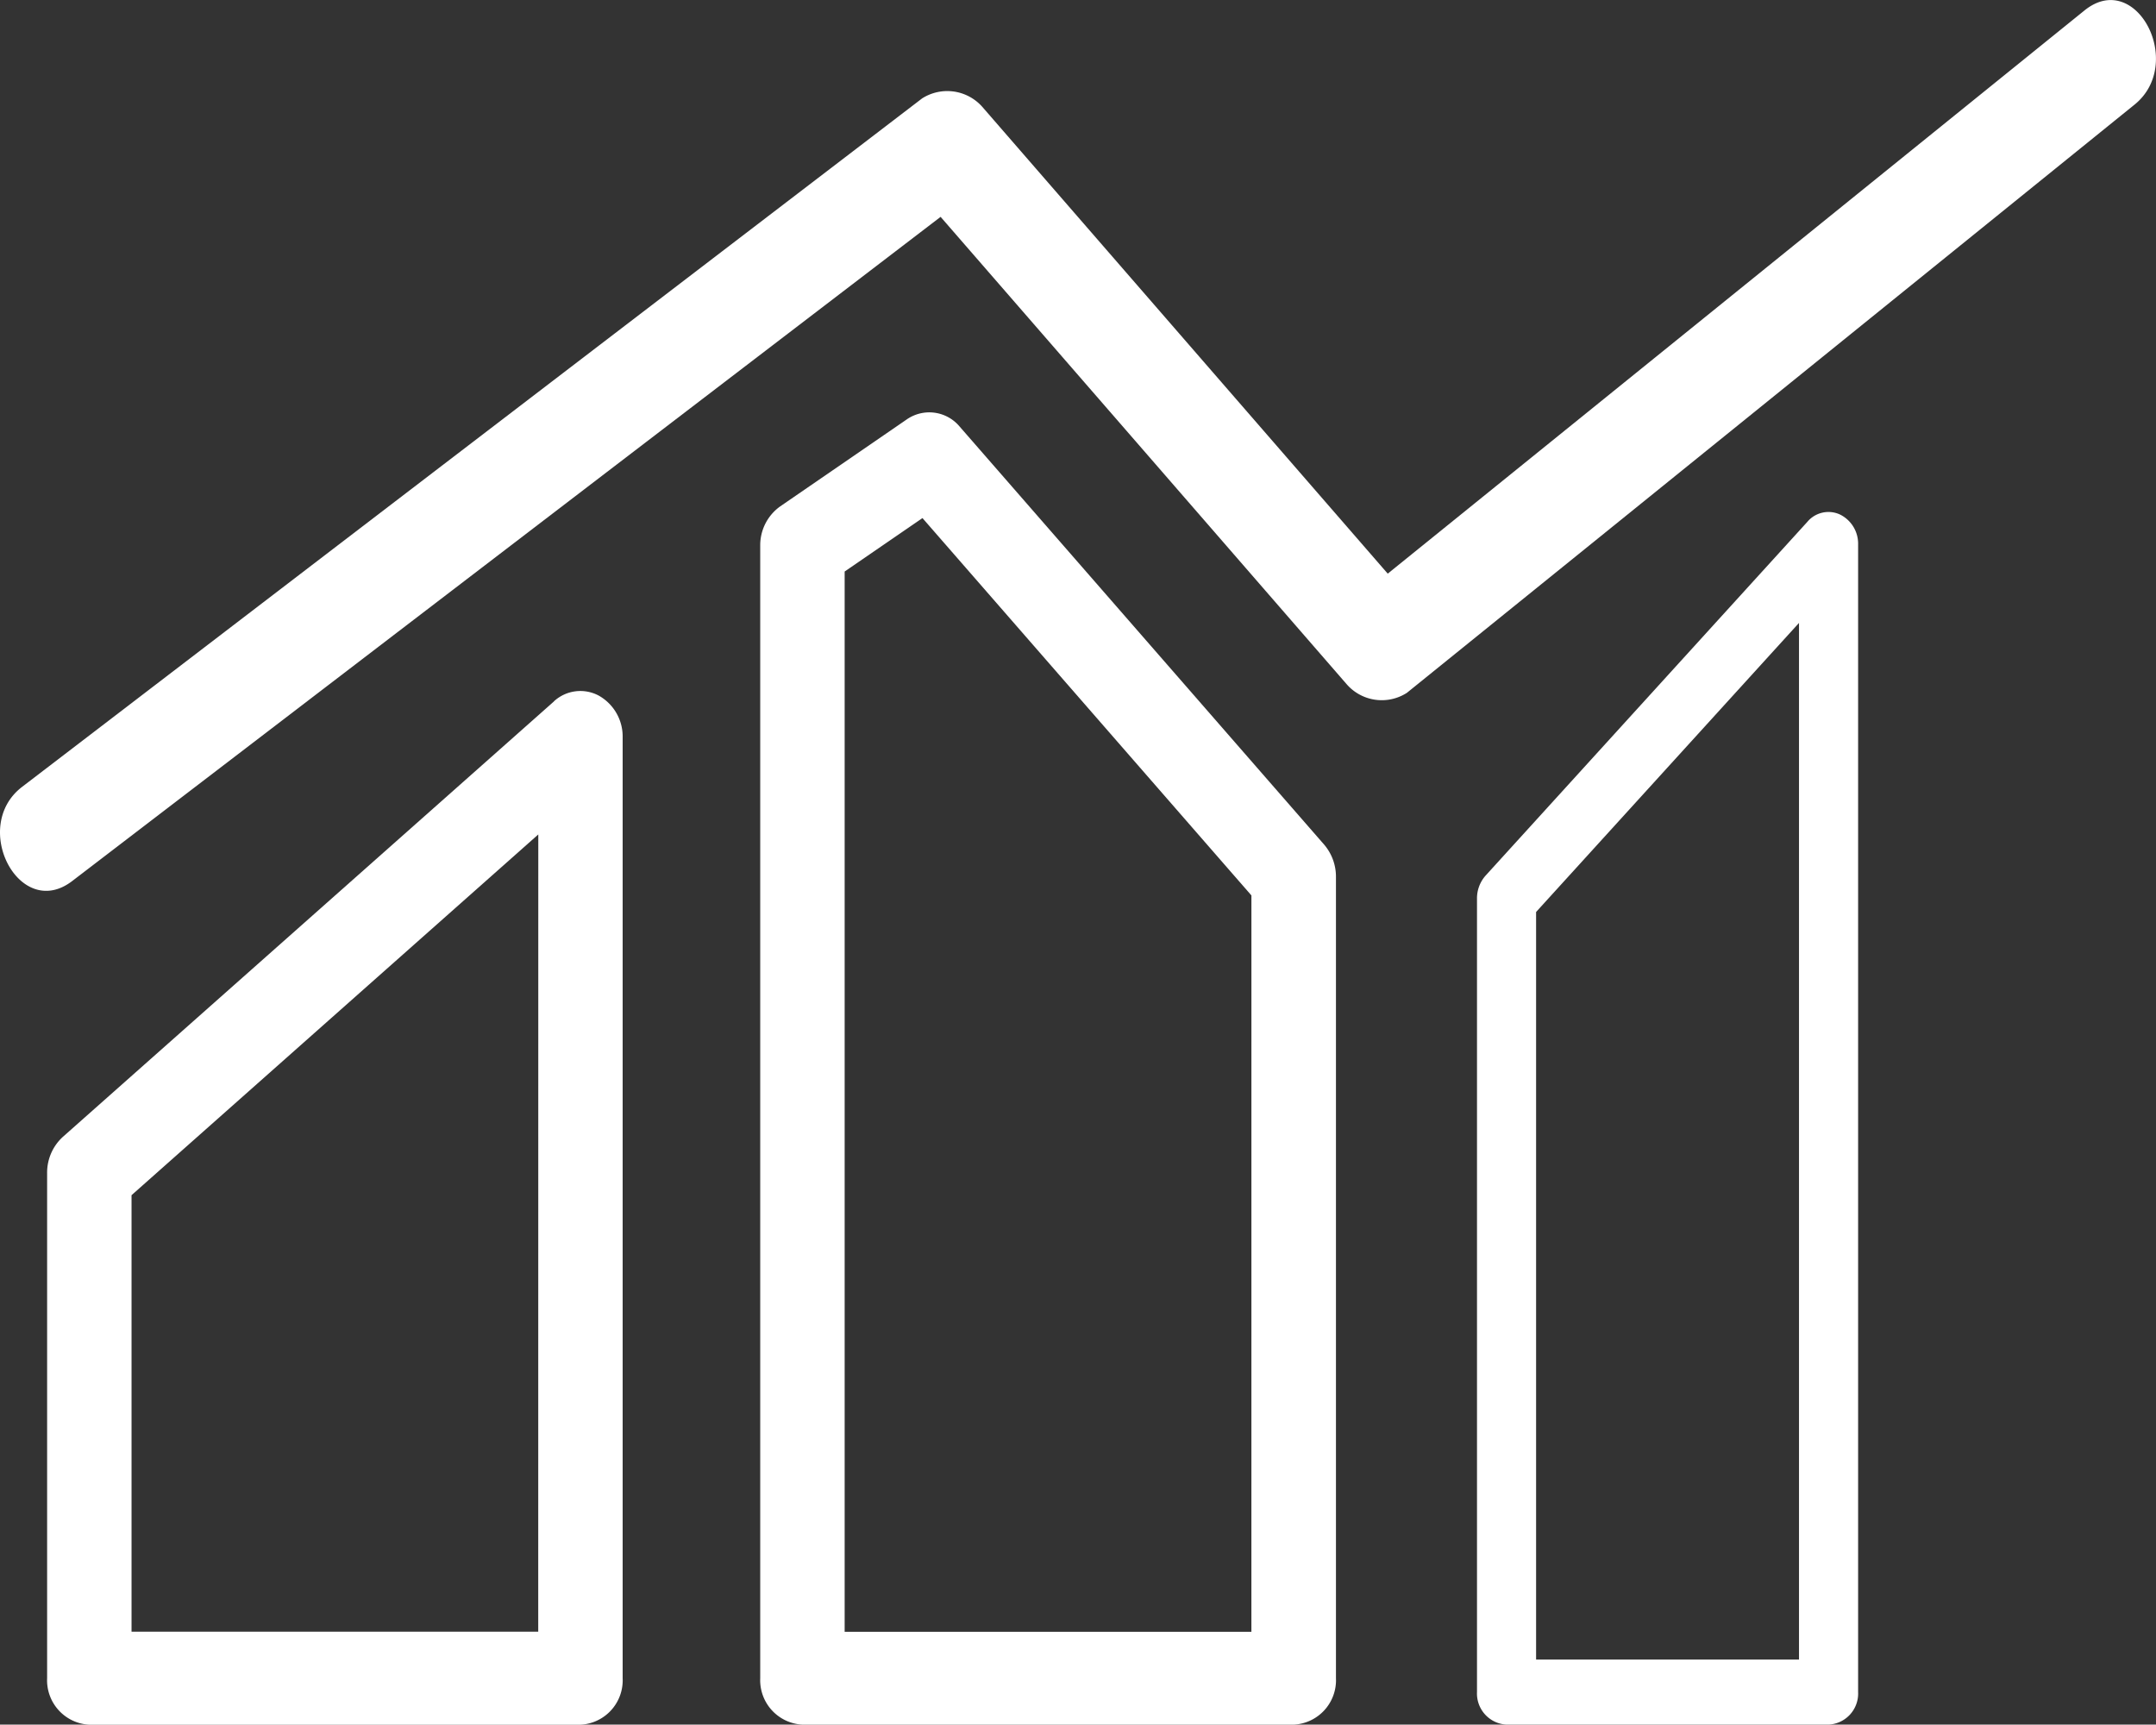 <svg xmlns="http://www.w3.org/2000/svg" xmlns:xlink="http://www.w3.org/1999/xlink" width="132.566" height="106.029" viewBox="0 0 132.566 106.029">
  <rect x="0" y="0" width="132.566" height="106.029" fill="#333333" stroke="none"/>
  <defs>
    <clipPath id="clip-path">
      <rect id="Retângulo_60" data-name="Retângulo 60" width="132.566" height="106.029" fill="none"/>
    </clipPath>
  </defs>
  <g id="Grupo_190" data-name="Grupo 190" transform="translate(0 0)">
    <g id="Grupo_189" data-name="Grupo 189" transform="translate(0 0)" clip-path="url(#clip-path)">
      <path id="Caminho_242" data-name="Caminho 242" d="M31.989,11.585,1.788,38.36a2.974,2.974,0,0,0-.967,2.223V71.641A2.735,2.735,0,0,0,3.415,74.5h30.2a2.732,2.732,0,0,0,2.594-2.855V13.8a2.882,2.882,0,0,0-1.475-2.572,2.4,2.4,0,0,0-2.749.353m-.967,57.2H6.012V41.945L31.022,19.767Z" transform="translate(2.076 31.535)" fill="#fff"/>
      <path id="Caminho_243" data-name="Caminho 243" d="M22.259,6.968l-7.791,5.353a2.933,2.933,0,0,0-1.221,2.421V84.36a2.735,2.735,0,0,0,2.6,2.855h30.2a2.733,2.733,0,0,0,2.6-2.855V35.093a3.03,3.03,0,0,0-.72-1.975L25.509,7.41a2.43,2.43,0,0,0-3.25-.442M43.448,81.508H18.438V16.321l4.785-3.286,20.226,23.2Z" transform="translate(33.497 18.816)" fill="#fff"/>
      <path id="Caminho_244" data-name="Caminho 244" d="M46.069,8.7,26.27,30.465a2.1,2.1,0,0,0-.533,1.416V80.667a1.914,1.914,0,0,0,1.817,2h19.8a1.911,1.911,0,0,0,1.817-2V10.11a2,2,0,0,0-1.122-1.843,1.692,1.692,0,0,0-1.98.431m-.533,69.971H29.371V32.707L45.536,14.936Z" transform="translate(65.079 23.362)" fill="#fff"/>
      <path id="Caminho_245" data-name="Caminho 245" d="M128.17.639Q106.75,17.95,85.329,35.265,72.865,20.916,60.4,6.566a2.878,2.878,0,0,0-3.7-.52Q29.034,27.2,1.359,48.374c-3.2,2.448-.155,8.263,3.077,5.792q26.7-20.425,53.4-40.837Q70.324,27.695,82.81,42.07a2.861,2.861,0,0,0,3.694.524q22.378-18.079,44.746-36.167c3.13-2.529.092-8.352-3.08-5.788" transform="translate(-0.001 0.003)" fill="#fff"/>
    </g>
  </g>
</svg>
